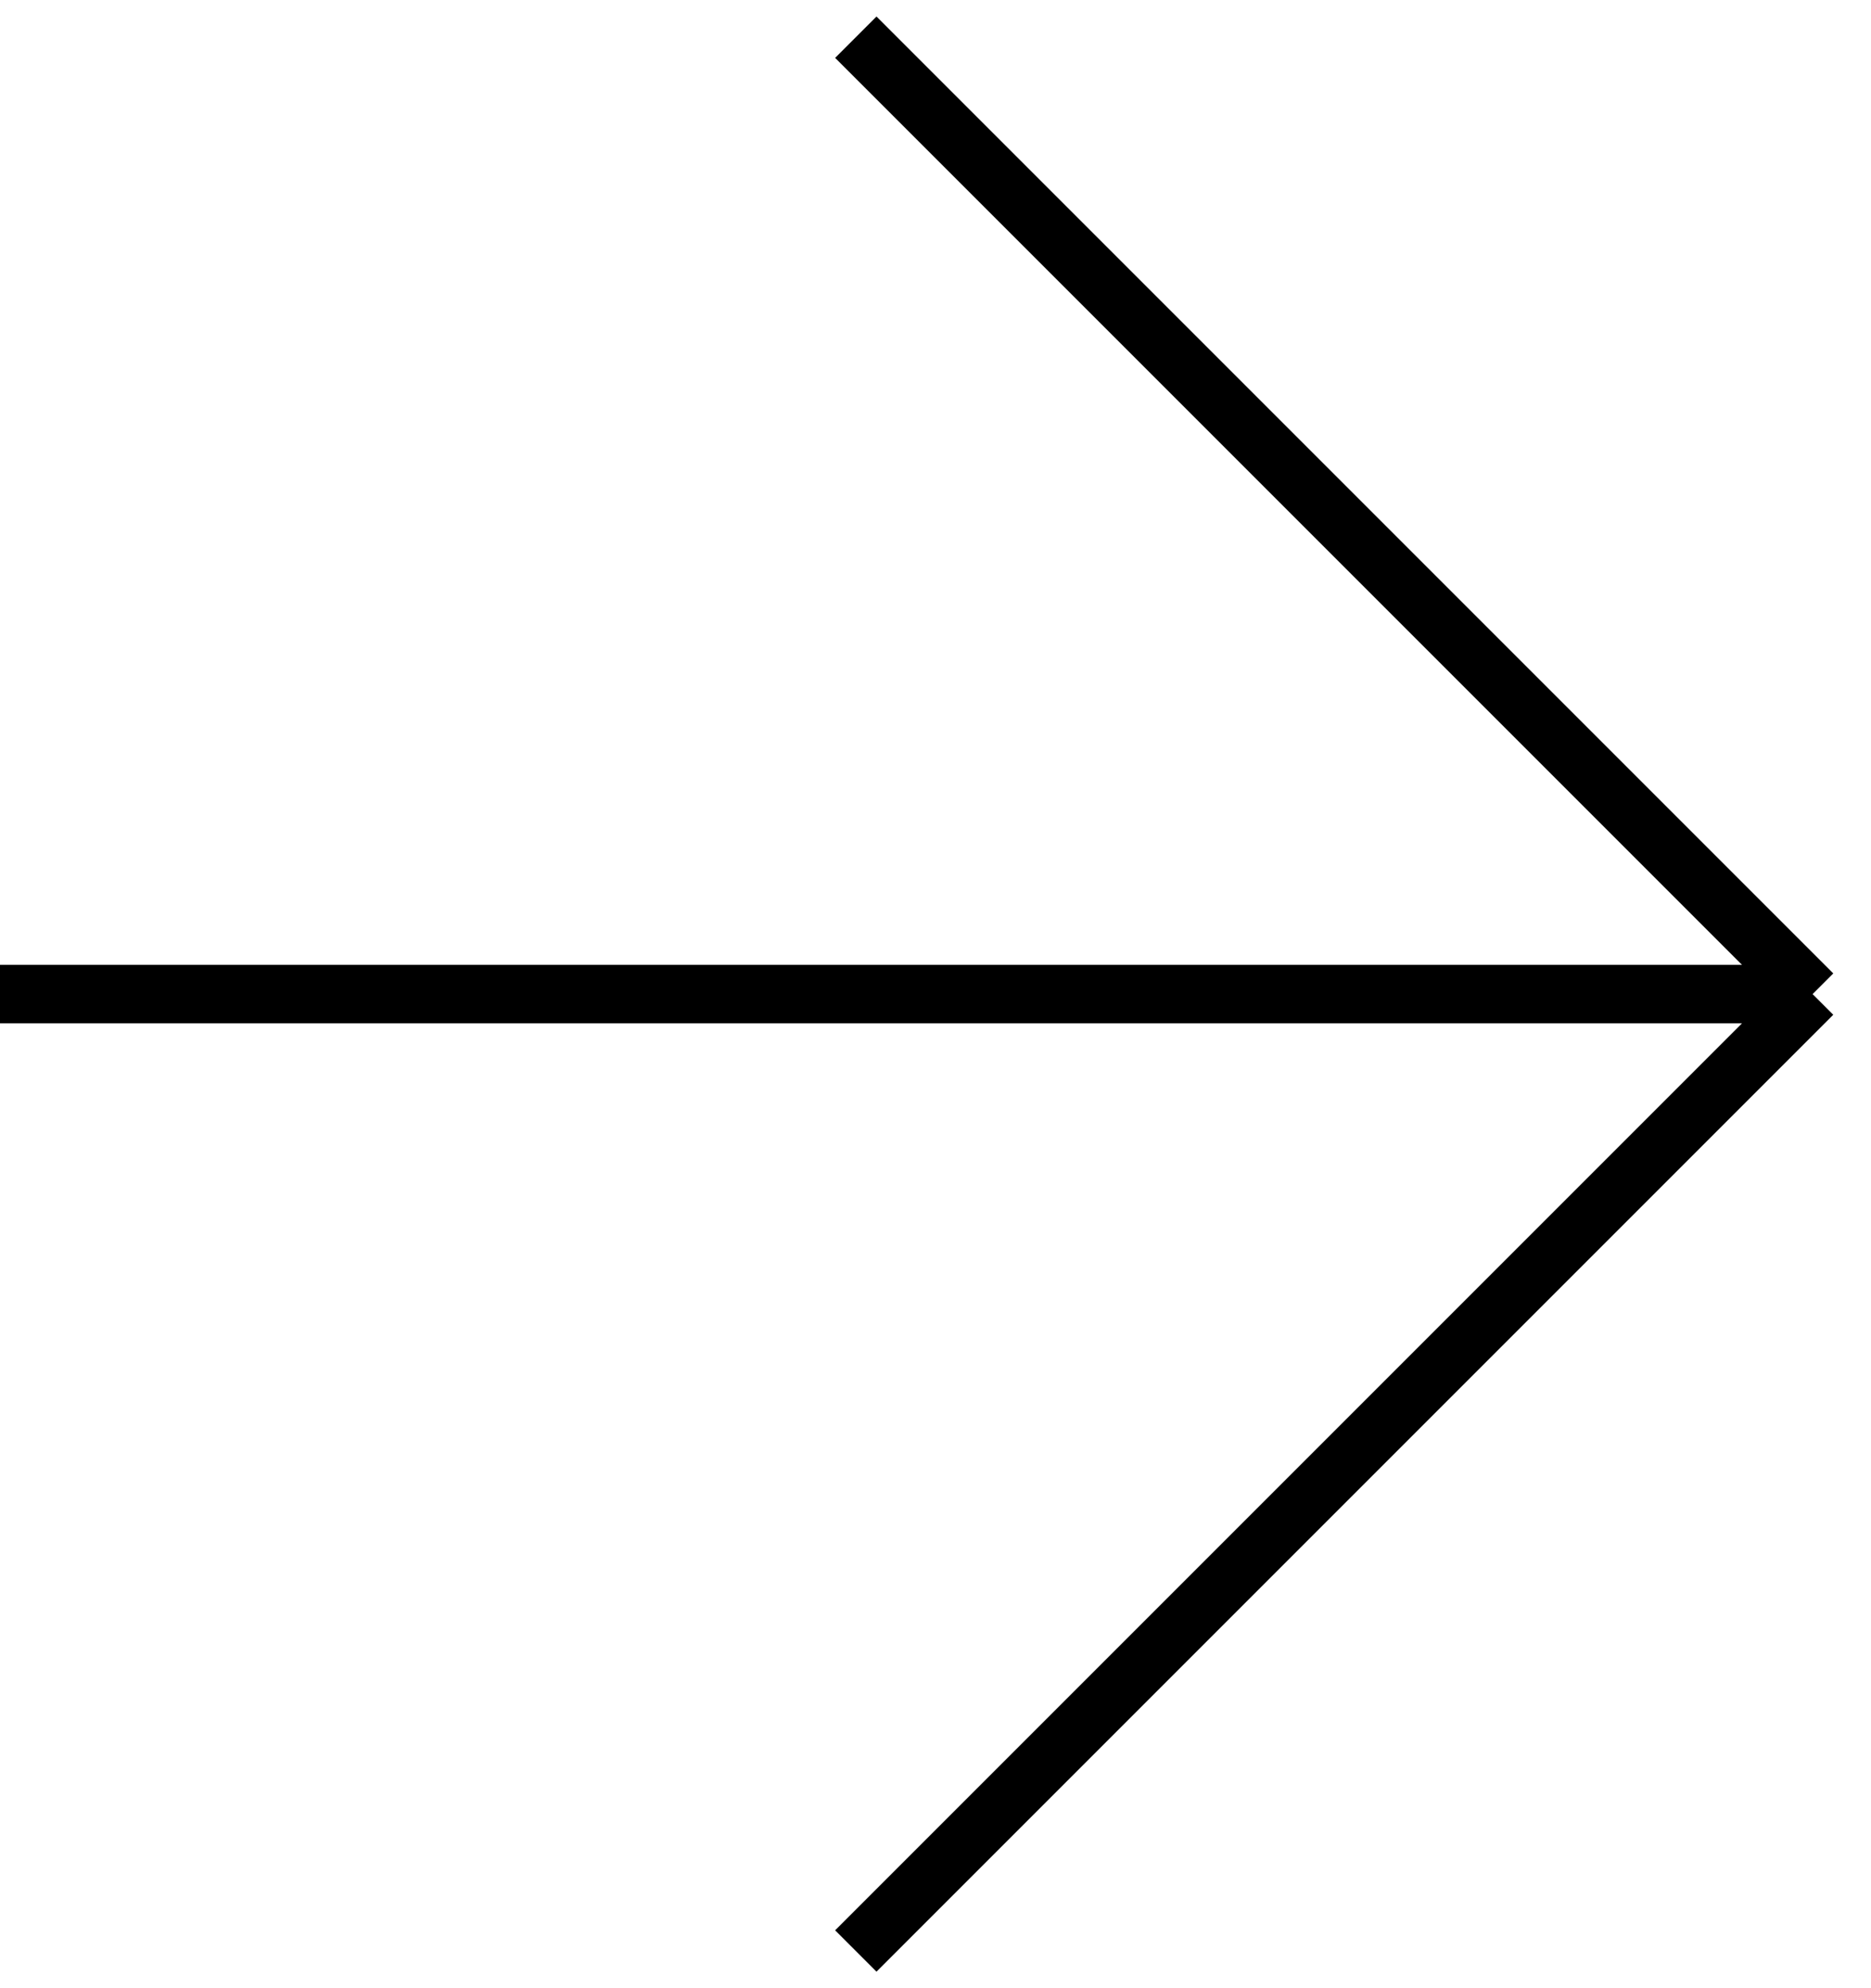 <?xml version="1.0" encoding="UTF-8"?> <svg xmlns="http://www.w3.org/2000/svg" width="32" height="34" viewBox="0 0 32 34" fill="none"> <path d="M14.637 0.636L31.001 17M31.001 17L14.637 33.364M31.001 17L-0.005 17" stroke="black"></path> </svg> 